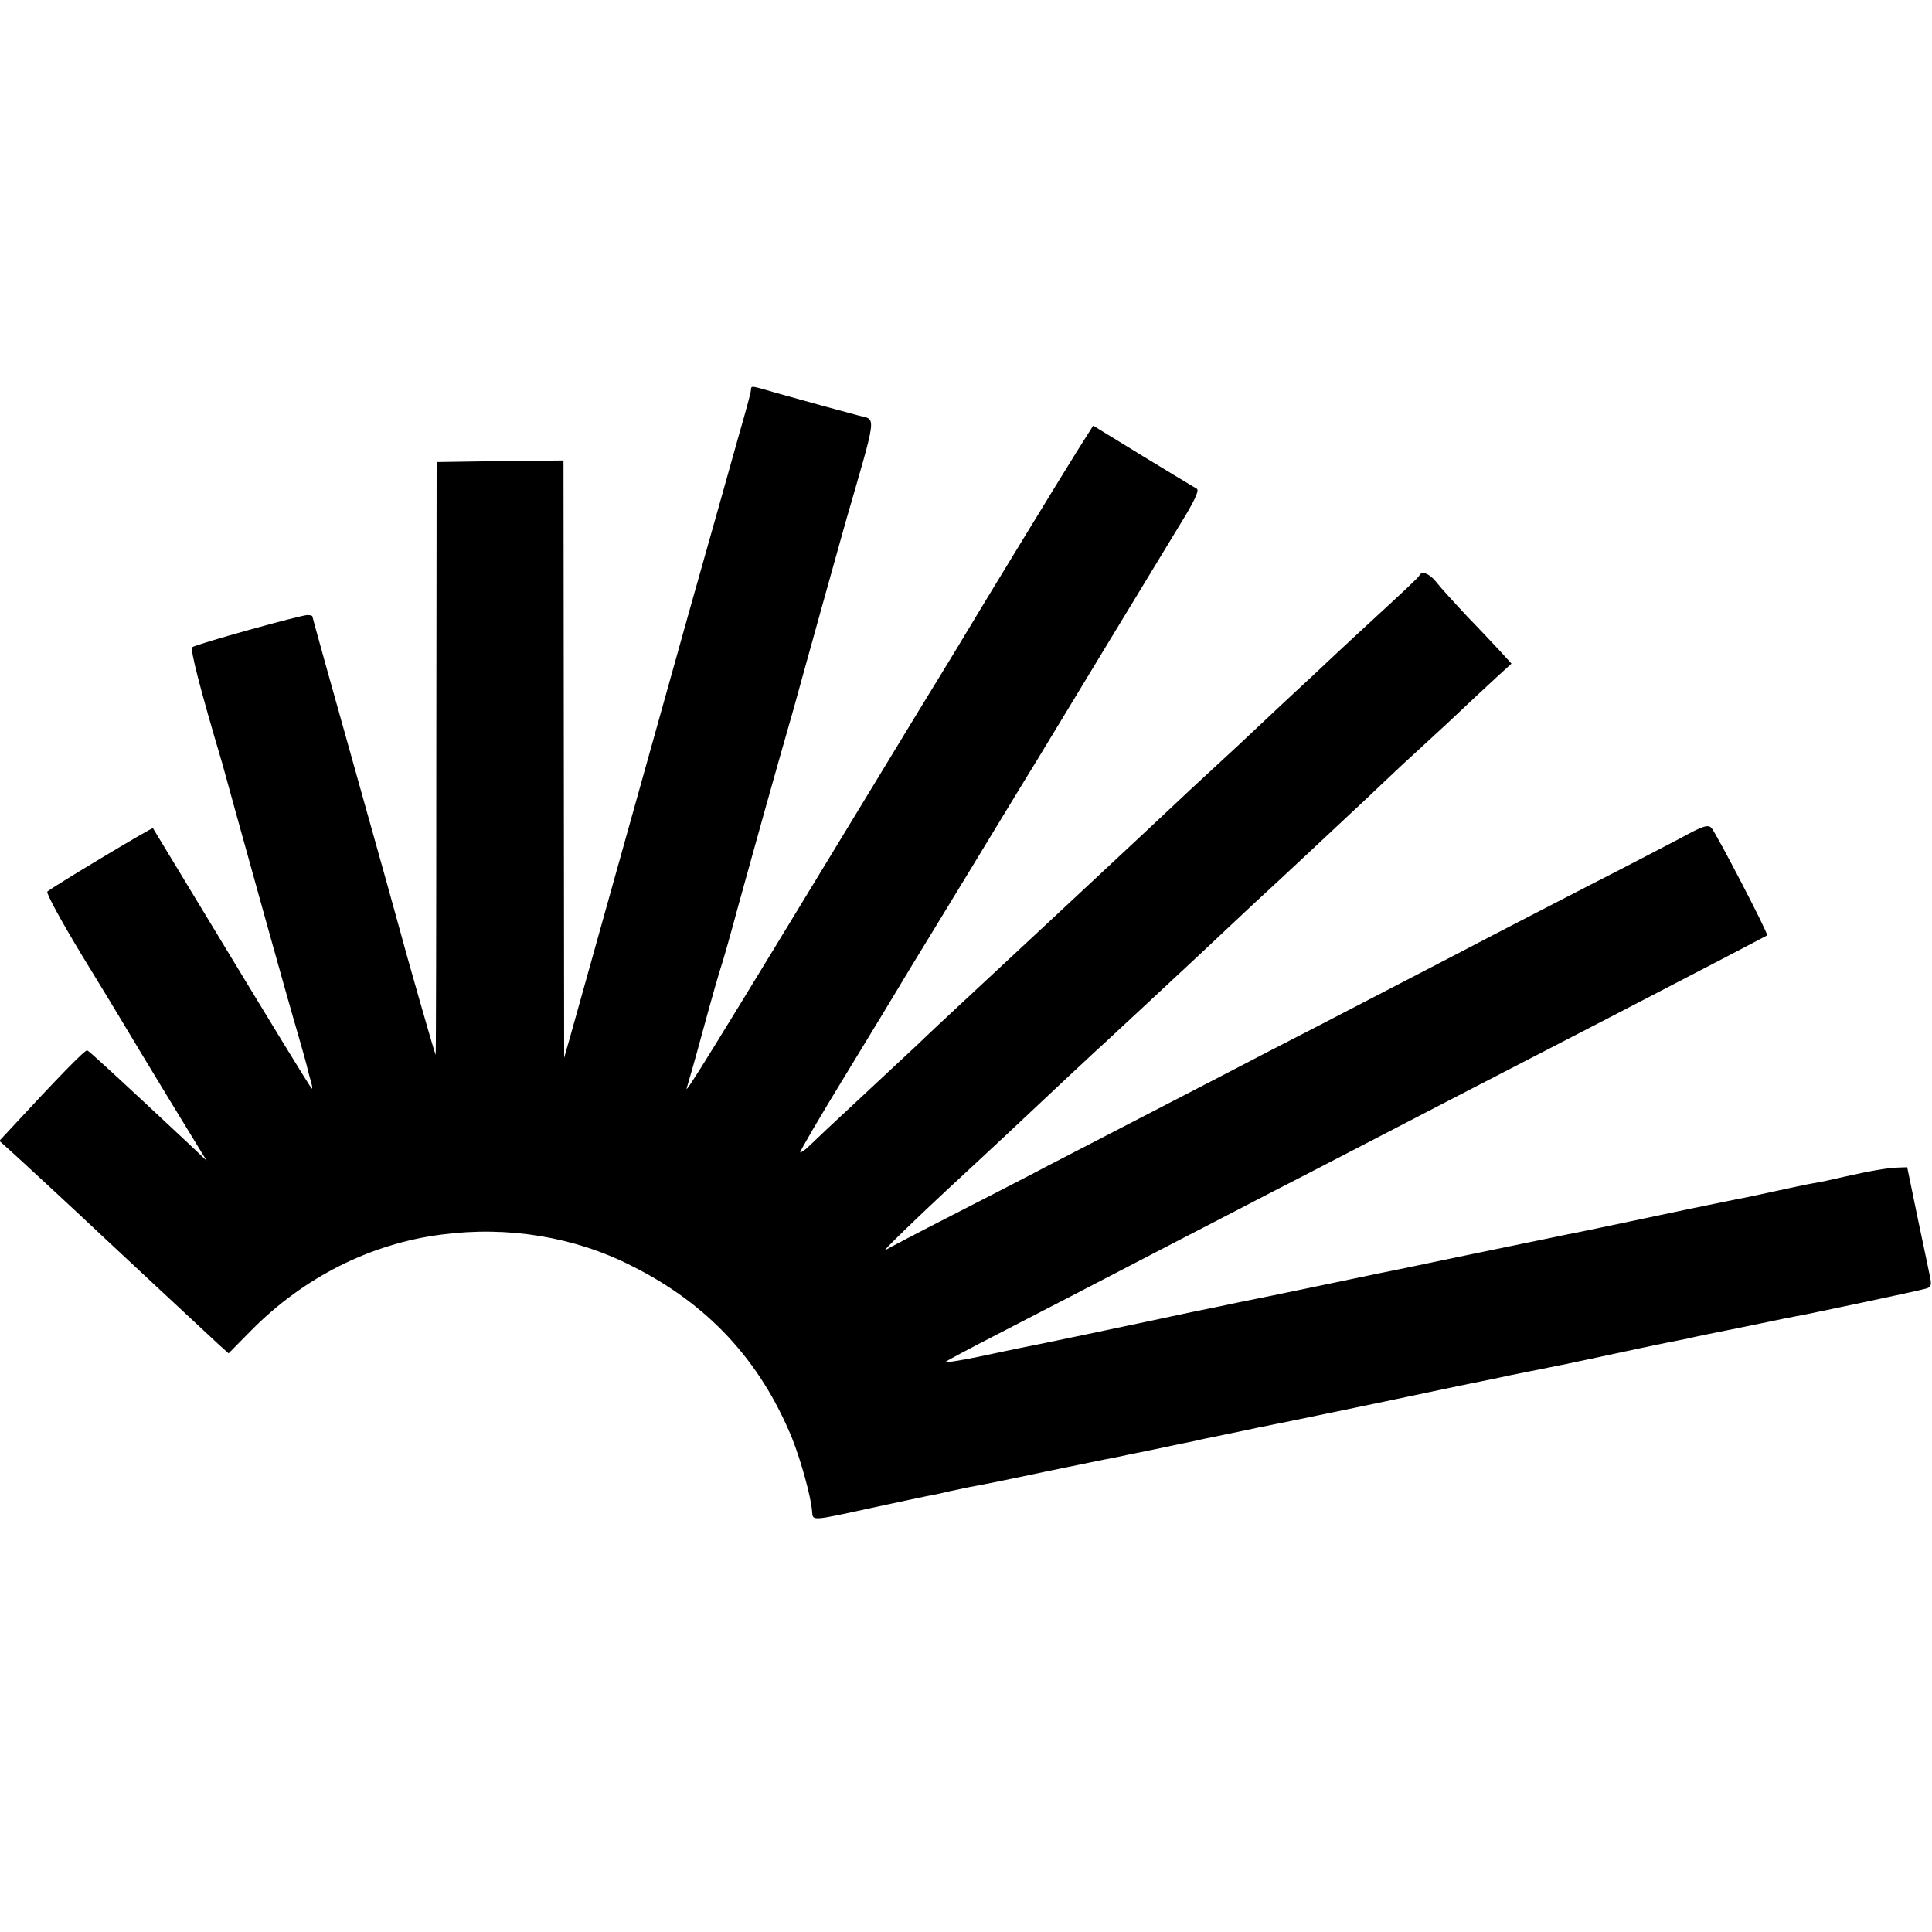 <?xml version="1.0" standalone="no"?>
<!DOCTYPE svg PUBLIC "-//W3C//DTD SVG 20010904//EN"
 "http://www.w3.org/TR/2001/REC-SVG-20010904/DTD/svg10.dtd">
<svg version="1.0" xmlns="http://www.w3.org/2000/svg"
 width="600pt" height="600pt" viewBox="0 0 600 600"
 preserveAspectRatio="xMidYMid meet">
<g transform="translate(0,600) scale(0.1,-0.1)"
fill="#000000" stroke="none">
<path d="M2332 4788 c0 -7 -17 -69 -37 -138 -19 -69 -89 -316 -155 -550 -245
-876 -349 -1247 -368 -1315 l-20 -70 -1 928 -1 927 -197 -2 -197 -3 -1 -922
c0 -507 -1 -920 -2 -919 -3 3 -100 344 -108 376 -2 8 -64 232 -139 498 -75
266 -136 486 -136 488 0 2 -7 4 -15 4 -21 0 -348 -91 -358 -100 -7 -6 24 -128
93 -360 10 -36 28 -101 40 -145 33 -120 166 -598 196 -699 14 -48 27 -95 29
-105 2 -9 7 -27 11 -41 4 -14 5 -23 2 -20 -6 5 -123 197 -358 585 -73 121
-134 221 -135 223 -3 3 -316 -185 -328 -197 -4 -5 44 -93 107 -197 64 -104
126 -207 139 -229 13 -22 74 -123 136 -225 l113 -185 -58 55 c-218 204 -306
285 -313 288 -7 2 -87 -80 -246 -252 l-27 -29 29 -26 c27 -24 215 -198 303
-281 20 -19 88 -82 150 -140 62 -58 127 -118 145 -135 17 -16 44 -41 58 -54
l27 -24 70 71 c163 165 371 270 592 298 205 27 412 -7 589 -97 237 -118 400
-294 499 -536 28 -71 58 -179 62 -226 3 -31 -8 -32 198 13 74 16 146 31 160
34 14 2 45 9 70 15 25 5 60 13 78 16 18 3 117 23 220 45 103 21 198 41 212 43
14 3 70 15 126 26 55 12 109 23 120 25 10 3 55 12 99 21 44 9 87 18 95 20 92
18 443 91 555 115 55 12 111 23 125 26 14 3 66 13 115 24 50 10 104 21 120 24
17 3 73 15 125 26 82 18 243 52 306 64 10 3 89 19 174 36 85 18 165 34 178 36
36 7 355 74 379 81 19 4 22 10 18 32 -3 14 -20 98 -39 186 l-33 160 -29 -1
c-33 -1 -84 -10 -169 -29 -33 -8 -76 -17 -95 -20 -19 -3 -73 -15 -120 -25 -47
-10 -96 -21 -110 -23 -51 -10 -229 -47 -365 -76 -77 -16 -151 -32 -165 -34
-14 -3 -81 -17 -150 -31 -69 -14 -134 -28 -145 -30 -11 -2 -67 -14 -125 -26
-58 -12 -114 -24 -125 -26 -11 -2 -29 -6 -40 -8 -63 -13 -338 -71 -445 -92
-69 -15 -132 -27 -140 -29 -196 -42 -511 -108 -530 -111 -14 -3 -73 -15 -133
-28 -59 -12 -104 -19 -100 -15 5 4 76 42 158 84 149 77 341 176 550 285 61 31
187 97 280 145 191 98 377 195 570 295 72 37 207 107 300 155 94 48 224 116
290 150 66 34 183 95 260 135 77 40 141 74 143 75 5 4 -158 317 -173 334 -11
11 -27 6 -96 -32 -46 -24 -174 -91 -284 -147 -110 -57 -245 -126 -300 -155
-55 -29 -167 -87 -250 -130 -82 -43 -215 -111 -295 -153 -80 -41 -210 -108
-290 -150 -313 -162 -439 -227 -545 -282 -60 -32 -195 -101 -300 -155 -104
-53 -197 -102 -205 -107 -20 -14 98 101 240 232 62 58 135 125 161 150 90 85
261 245 288 269 35 32 131 122 287 267 71 67 145 136 164 154 82 75 280 261
355 331 44 42 94 89 110 104 17 15 79 73 139 128 59 56 129 121 154 144 l46
42 -29 32 c-17 18 -64 69 -107 113 -42 45 -86 93 -98 109 -21 26 -45 35 -52
20 -1 -5 -55 -55 -118 -113 -63 -58 -131 -121 -151 -140 -20 -19 -87 -82 -150
-140 -62 -58 -128 -120 -148 -139 -20 -18 -85 -79 -145 -134 -59 -56 -125
-117 -146 -137 -58 -54 -261 -244 -300 -280 -19 -18 -84 -78 -145 -135 -60
-56 -126 -117 -145 -135 -19 -18 -67 -62 -105 -99 -39 -36 -126 -118 -194
-181 -68 -63 -135 -126 -148 -139 -13 -13 -26 -21 -28 -20 -2 2 61 110 140
239 79 129 170 280 203 335 34 55 117 192 186 305 69 113 160 264 204 335 113
187 378 623 449 740 42 68 58 102 50 107 -7 4 -82 49 -167 101 l-155 95 -50
-79 c-44 -70 -304 -496 -346 -567 -9 -15 -42 -70 -74 -122 -32 -52 -120 -196
-195 -320 -545 -897 -606 -995 -597 -968 3 9 27 92 52 185 25 92 50 179 55
193 5 14 30 102 55 195 44 159 107 386 170 605 14 52 28 100 29 105 6 23 112
402 131 470 100 346 97 320 43 334 -53 14 -159 43 -255 70 -86 25 -79 24 -81
9z"/>
</g>
</svg>
